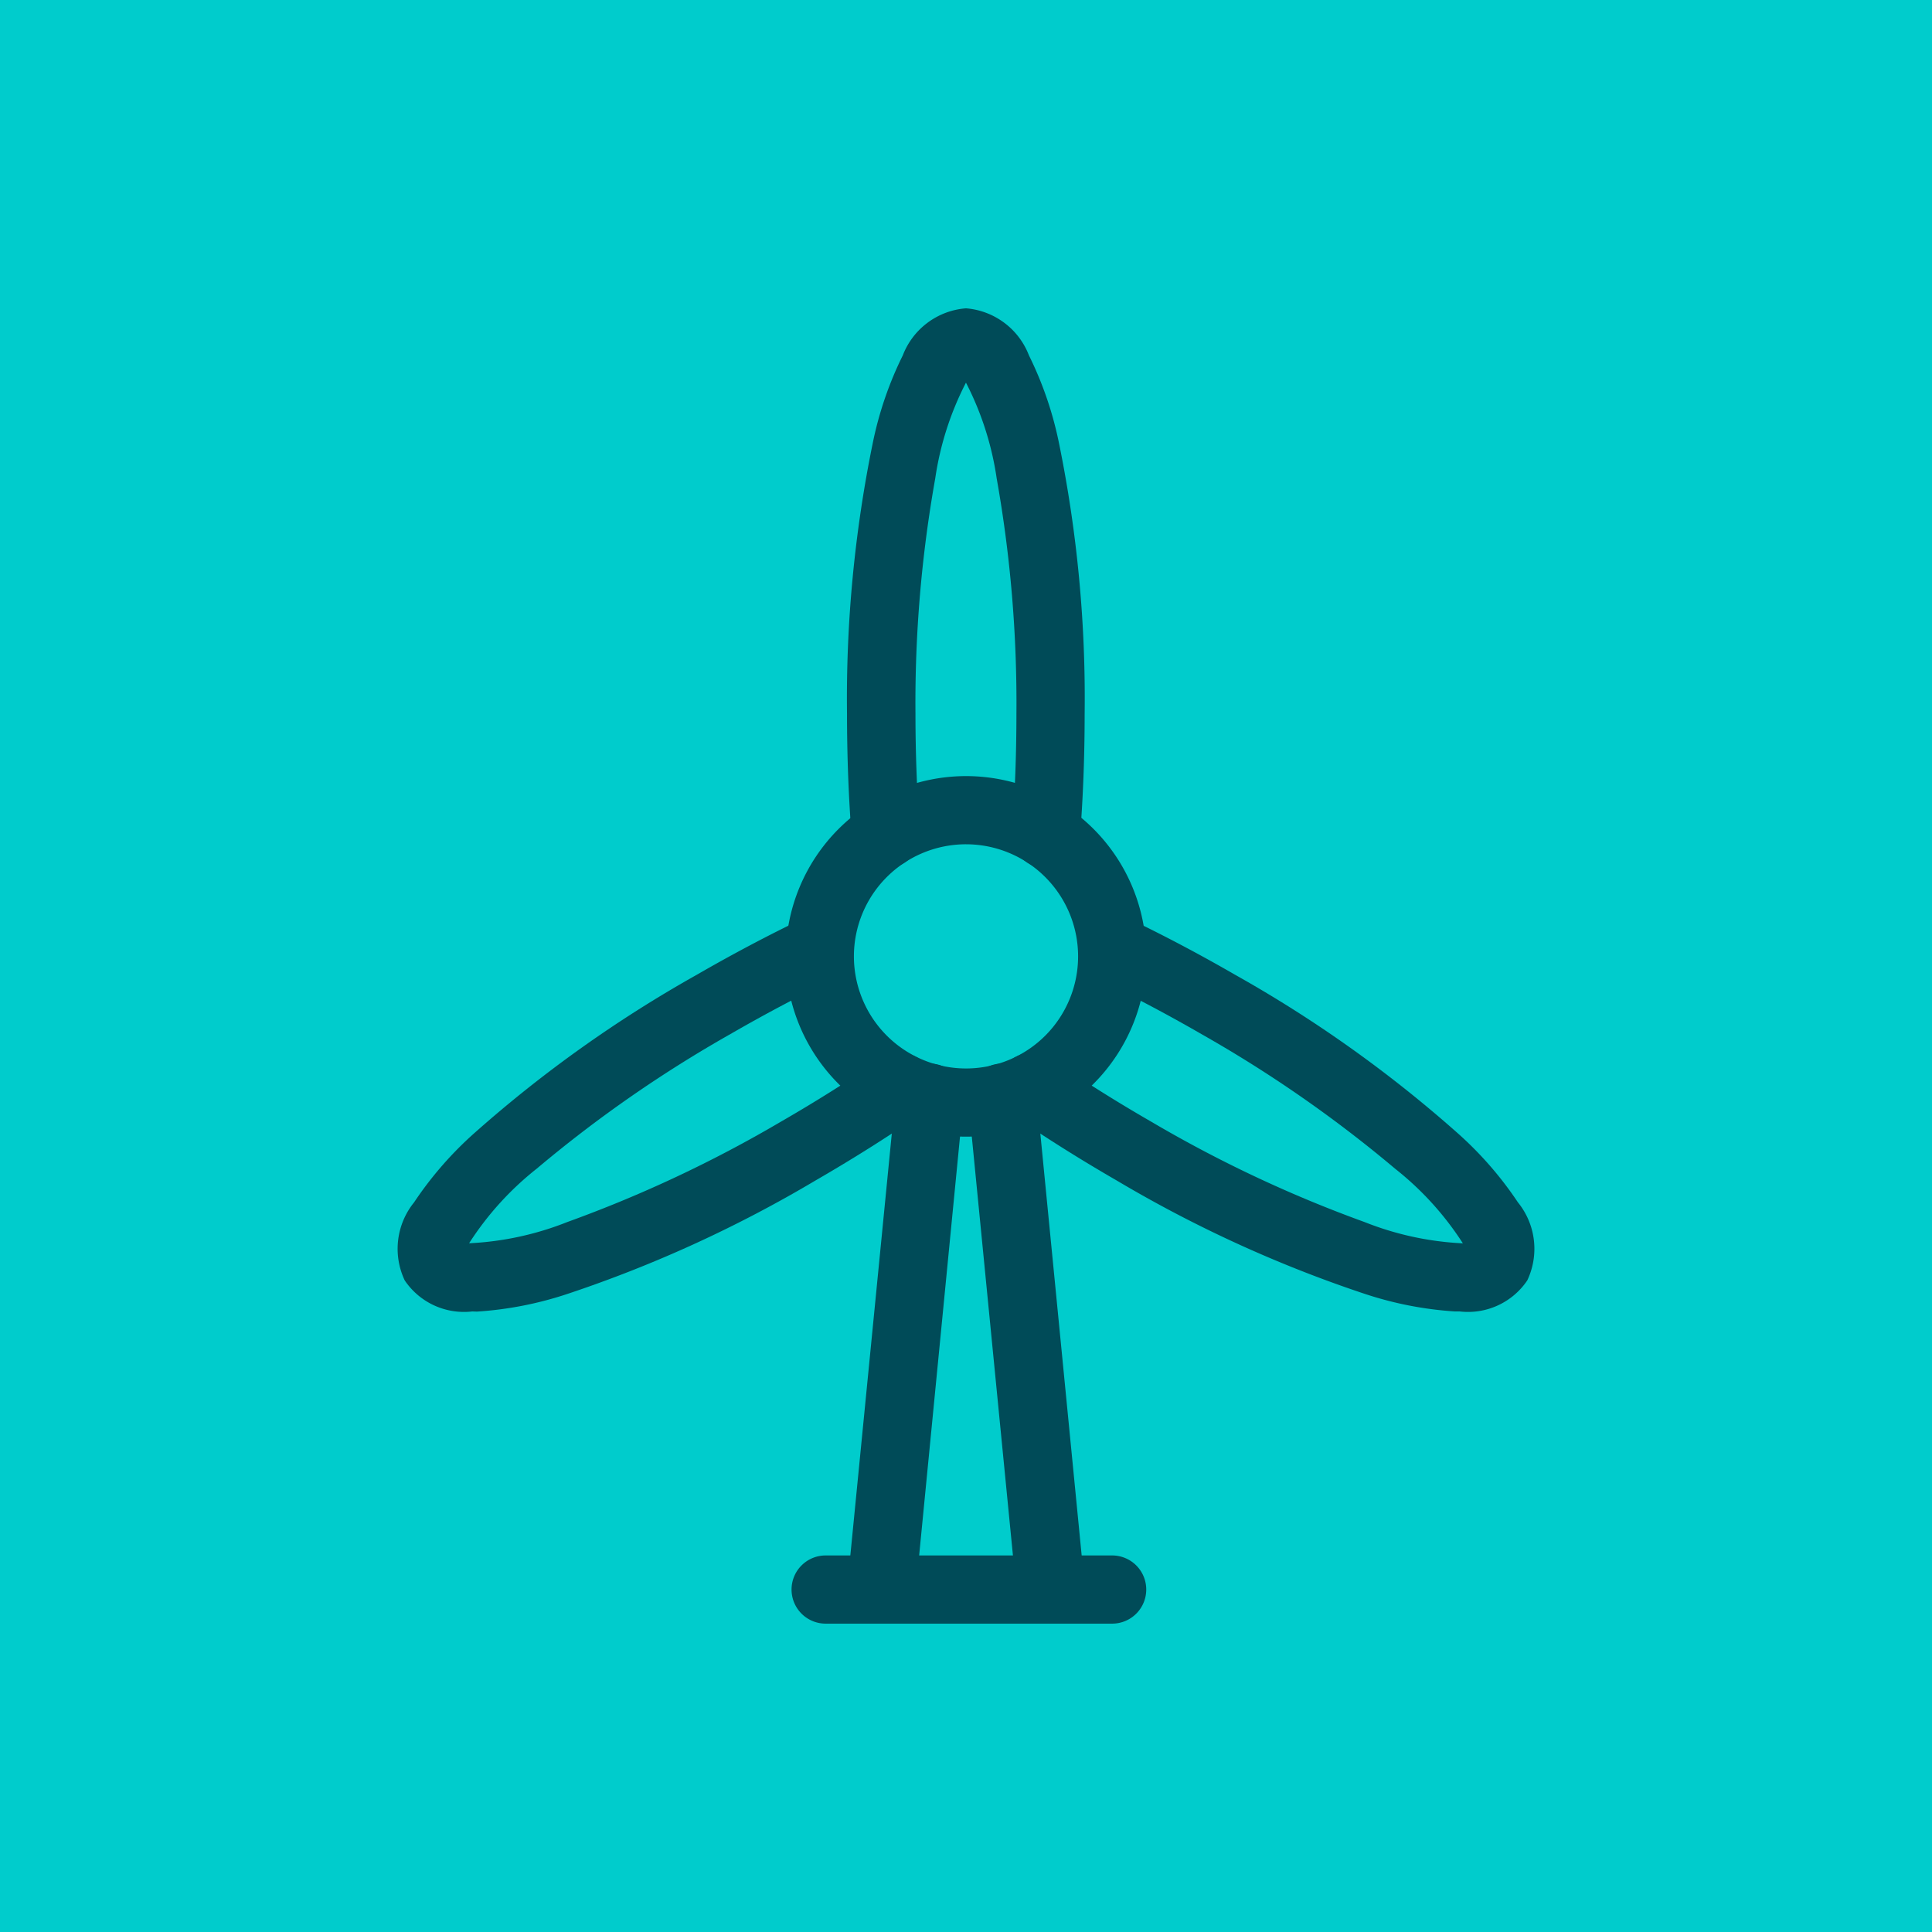 <svg xmlns="http://www.w3.org/2000/svg" width="51" height="51" viewBox="0 0 51 51"><g transform="translate(-663 -1830.721)"><rect width="51" height="51" transform="translate(663 1830.721)" fill="#0cc"/><g transform="translate(-94.51 481.36)"><path d="M16.311,13.916a4.759,4.759,0,1,1-4.758,4.759A4.764,4.764,0,0,1,16.311,13.916Zm0,7.718a2.959,2.959,0,1,0-2.958-2.959A2.962,2.962,0,0,0,16.311,21.634Z" transform="translate(766.698 1355.932)" fill="#004b58"/><path d="M14.4,14.78a.9.9,0,0,1-.9-.83c-.082-1.046-.123-2.14-.123-3.251a33.623,33.623,0,0,1,.677-7.129,9.486,9.486,0,0,1,.795-2.327A1.947,1.947,0,0,1,16.518,0a1.947,1.947,0,0,1,1.662,1.243,9.482,9.482,0,0,1,.795,2.327A33.633,33.633,0,0,1,19.65,10.7c0,1.118-.041,2.212-.123,3.25a.9.9,0,1,1-1.795-.141c.078-.992.117-2.038.117-3.11a33.758,33.758,0,0,0-.521-6.209,8.038,8.038,0,0,0-.811-2.528,8.042,8.042,0,0,0-.811,2.528,33.746,33.746,0,0,0-.522,6.209c0,1.065.04,2.111.118,3.111a.9.9,0,0,1-.827.967Z" transform="translate(766.492 1357.5)" fill="#004b58"/><path d="M1.976,28.51a1.886,1.886,0,0,1-1.782-.819A1.948,1.948,0,0,1,.441,25.63a9.491,9.491,0,0,1,1.618-1.852,33.607,33.607,0,0,1,5.835-4.15c.964-.557,1.932-1.068,2.876-1.519a.9.9,0,0,1,.775,1.624c-.9.43-1.827.919-2.751,1.453a33.726,33.726,0,0,0-5.117,3.556A8.045,8.045,0,0,0,1.893,26.71a8.031,8.031,0,0,0,2.594-.561A33.719,33.719,0,0,0,10.125,23.5c.925-.533,1.811-1.091,2.636-1.657a.9.9,0,0,1,1.019,1.484c-.863.593-1.791,1.176-2.755,1.733a33.6,33.6,0,0,1-6.511,2.979,9.478,9.478,0,0,1-2.413.475Z" transform="translate(768 1355.47)" fill="#004b58"/><path d="M30.056,28.51l-.126,0a9.479,9.479,0,0,1-2.413-.475,33.6,33.6,0,0,1-6.511-2.979c-.963-.556-1.89-1.139-2.754-1.732a.9.9,0,0,1,1.019-1.484c.825.567,1.712,1.125,2.635,1.657a33.719,33.719,0,0,0,5.638,2.653,8.033,8.033,0,0,0,2.595.562,8.048,8.048,0,0,0-1.785-1.967,33.778,33.778,0,0,0-5.115-3.556c-.916-.529-1.842-1.018-2.753-1.454a.9.9,0,0,1,.776-1.624c.954.456,1.922.967,2.878,1.519a33.648,33.648,0,0,1,5.835,4.15,9.488,9.488,0,0,1,1.618,1.851,1.946,1.946,0,0,1,.246,2.06A1.885,1.885,0,0,1,30.056,28.51Z" transform="translate(765.987 1355.47)" fill="#004b58"/><path d="M0,13.88q-.044,0-.089,0A.9.9,0,0,1-.9,12.892L.376-.088A.9.9,0,0,1,1.359-.9a.9.9,0,0,1,.808.983L.9,13.068A.9.9,0,0,1,0,13.88Z" transform="translate(780.777 1378.34)" fill="#004b58"/><path d="M1.27,13.88a.9.9,0,0,1-.895-.812L-.9.088A.9.9,0,0,1-.088-.9.9.9,0,0,1,.9-.088l1.272,12.98a.9.9,0,0,1-.808.983C1.329,13.878,1.3,13.88,1.27,13.88Z" transform="translate(783.971 1378.34)" fill="#004b58"/><path d="M7.563.9H0A.9.9,0,0,1-.9,0,.9.9,0,0,1,0-.9H7.563a.9.9,0,0,1,.9.9A.9.9,0,0,1,7.563.9Z" transform="translate(779.305 1391.321)" fill="#004b58"/></g></g></svg>